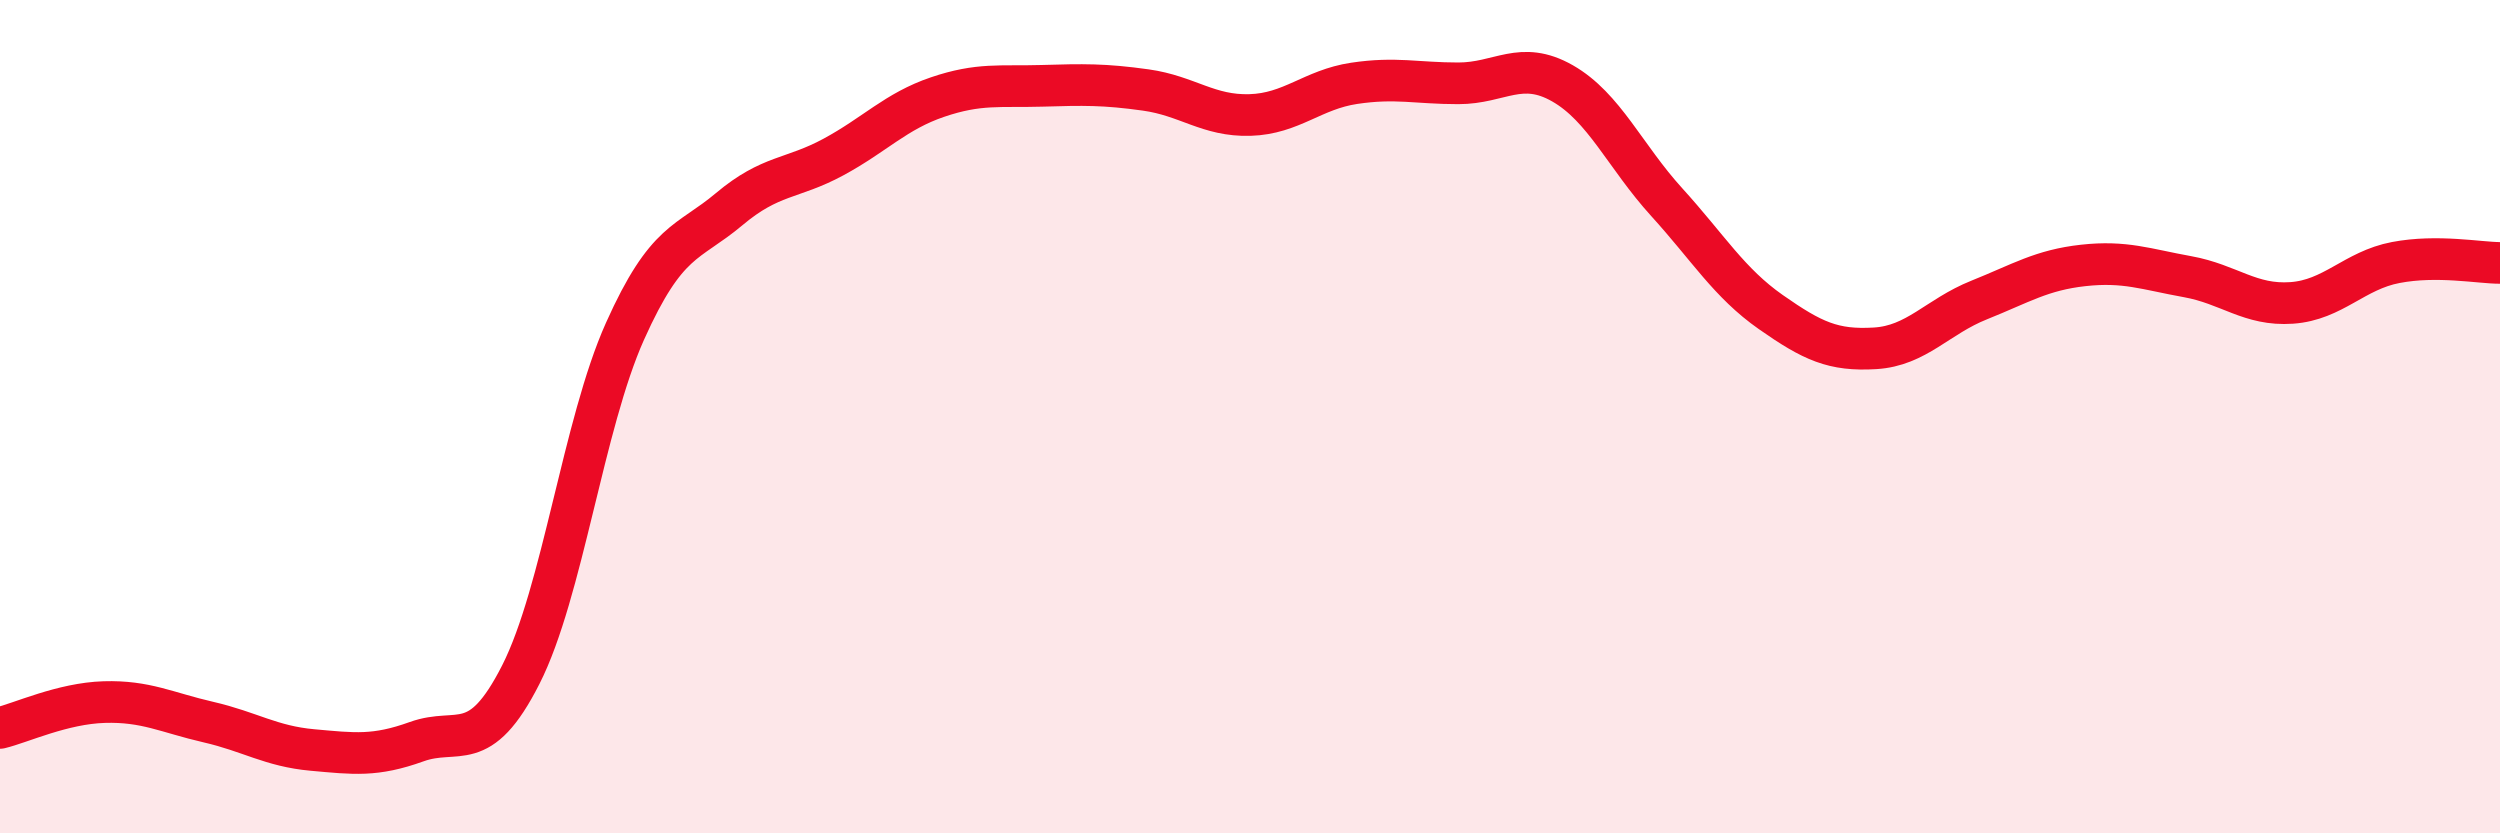 
    <svg width="60" height="20" viewBox="0 0 60 20" xmlns="http://www.w3.org/2000/svg">
      <path
        d="M 0,17.47 C 0.5,17.35 1.5,16.88 2.5,16.85 C 3.5,16.82 4,17.1 5,17.33 C 6,17.56 6.5,17.91 7.5,18 C 8.5,18.09 9,18.16 10,17.8 C 11,17.44 11.5,18.16 12.5,16.19 C 13.5,14.22 14,10.18 15,7.95 C 16,5.72 16.5,5.86 17.5,5.02 C 18.5,4.18 19,4.31 20,3.77 C 21,3.23 21.5,2.67 22.5,2.33 C 23.5,1.99 24,2.09 25,2.06 C 26,2.03 26.5,2.02 27.5,2.16 C 28.5,2.3 29,2.79 30,2.76 C 31,2.73 31.5,2.15 32.5,2 C 33.5,1.85 34,2 35,2 C 36,2 36.5,1.43 37.5,2 C 38.5,2.57 39,3.75 40,4.85 C 41,5.95 41.5,6.79 42.5,7.49 C 43.5,8.19 44,8.42 45,8.36 C 46,8.3 46.5,7.6 47.5,7.2 C 48.5,6.8 49,6.48 50,6.37 C 51,6.26 51.5,6.46 52.5,6.64 C 53.5,6.82 54,7.34 55,7.27 C 56,7.2 56.5,6.49 57.5,6.3 C 58.5,6.11 59.5,6.31 60,6.31L60 20L0 20Z"
        fill="#EB0A25"
        opacity="0.1"
        stroke-linecap="round"
        stroke-linejoin="round"
      />
      <path
        d="M 0,17.47 C 0.5,17.35 1.5,16.88 2.5,16.85 C 3.5,16.82 4,17.1 5,17.33 C 6,17.56 6.5,17.91 7.5,18 C 8.5,18.09 9,18.16 10,17.8 C 11,17.44 11.5,18.16 12.5,16.19 C 13.5,14.22 14,10.18 15,7.95 C 16,5.72 16.5,5.86 17.5,5.02 C 18.5,4.18 19,4.31 20,3.77 C 21,3.23 21.5,2.67 22.5,2.33 C 23.5,1.99 24,2.09 25,2.06 C 26,2.03 26.5,2.02 27.5,2.16 C 28.5,2.3 29,2.79 30,2.76 C 31,2.73 31.5,2.15 32.5,2 C 33.5,1.85 34,2 35,2 C 36,2 36.5,1.43 37.5,2 C 38.5,2.57 39,3.75 40,4.85 C 41,5.95 41.5,6.79 42.5,7.49 C 43.5,8.19 44,8.42 45,8.36 C 46,8.3 46.5,7.6 47.5,7.2 C 48.5,6.8 49,6.48 50,6.37 C 51,6.26 51.5,6.46 52.5,6.64 C 53.5,6.82 54,7.34 55,7.27 C 56,7.2 56.5,6.49 57.5,6.3 C 58.5,6.11 59.5,6.31 60,6.31"
        stroke="#EB0A25"
        stroke-width="1"
        fill="none"
        stroke-linecap="round"
        stroke-linejoin="round"
      />
    </svg>
  